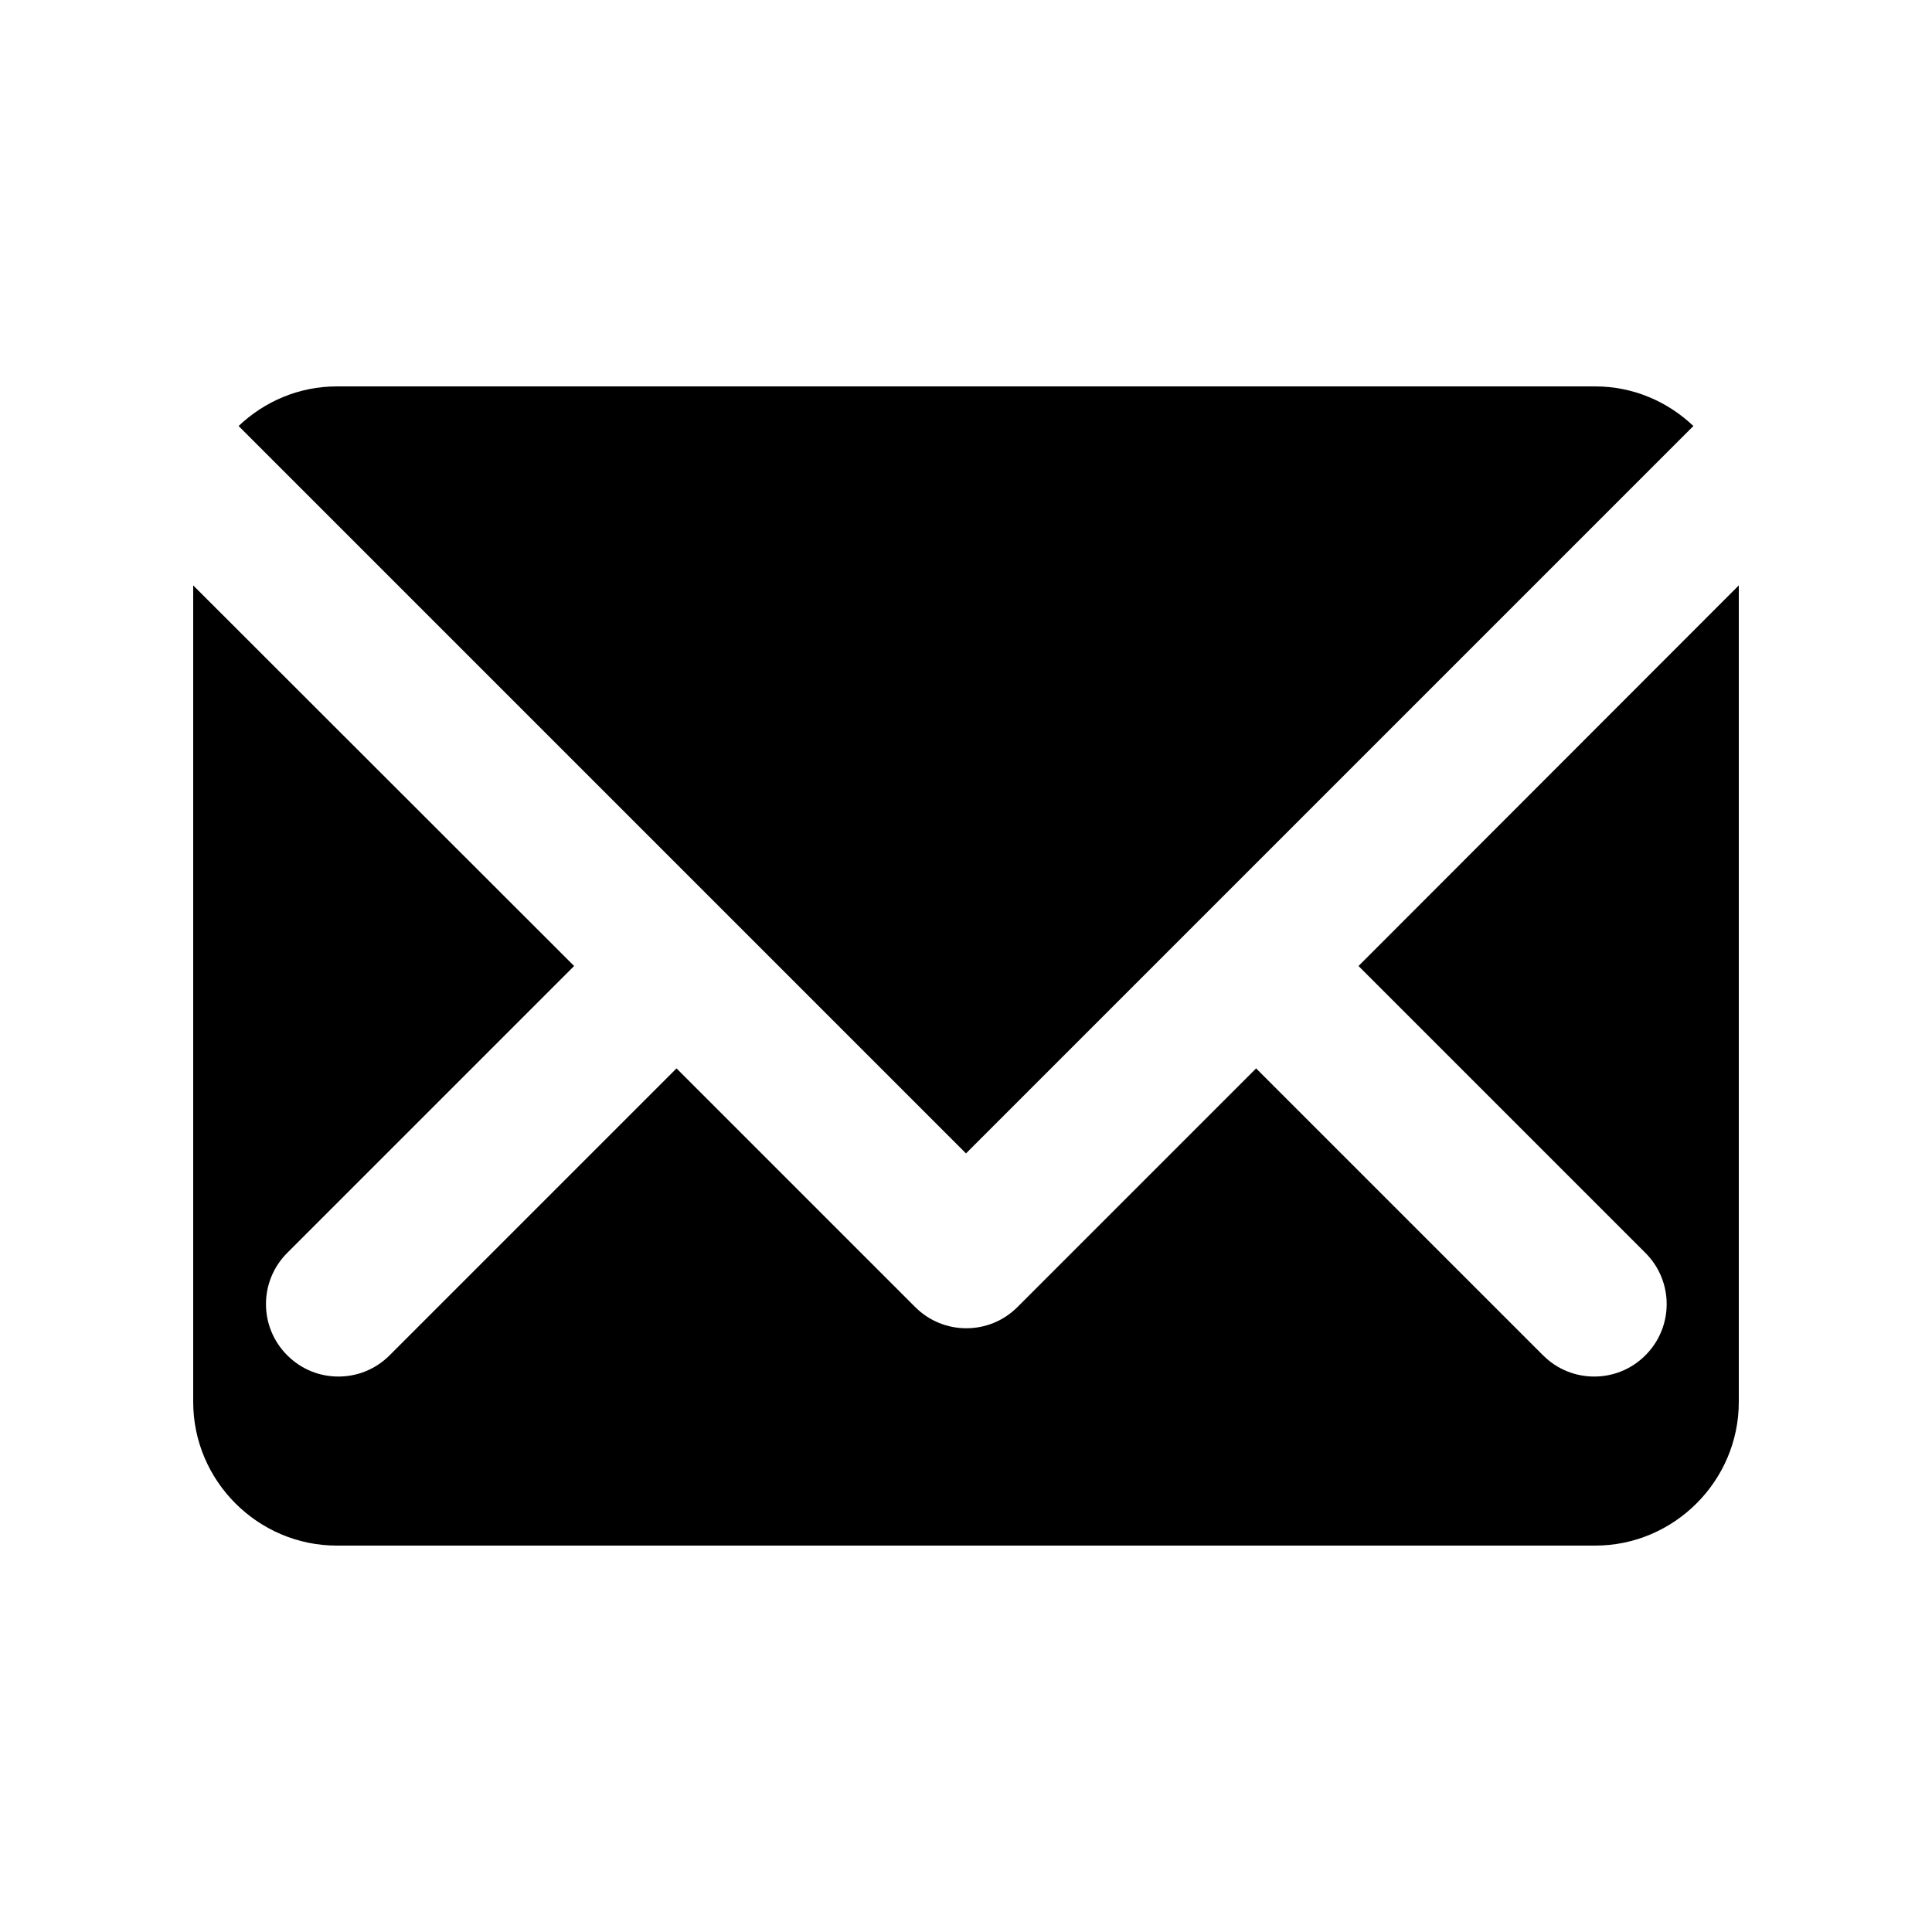 <svg width="6mm" height="6mm" viewBox="0 0 6 6" xmlns="http://www.w3.org/2000/svg"><path d="m3 3.582 2.259-2.259c-.08-.076-.187-.123-.305-.123H1.046c-.118 0-.225.047-.305.123z"/><path d="m4.219 3.0.891.891c.088.088.088.23 0 .318-.044.044-.101.066-.159.066-.058 0-.115-.022-.159-.066l-.891-.891-.741.741c-.044.044-.101.066-.159.066-.058 0-.115-.022-.159-.066l-.741-.741-.891.891c-.044.044-.101.066-.159.066-.058 0-.115-.022-.159-.066-.088-.088-.088-.23 0-.318l.891-.891L.6 1.818v2.536c0 .245.201.446.446.446h3.908c.245 0 .446-.201.446-.446v-2.536z"/></svg>